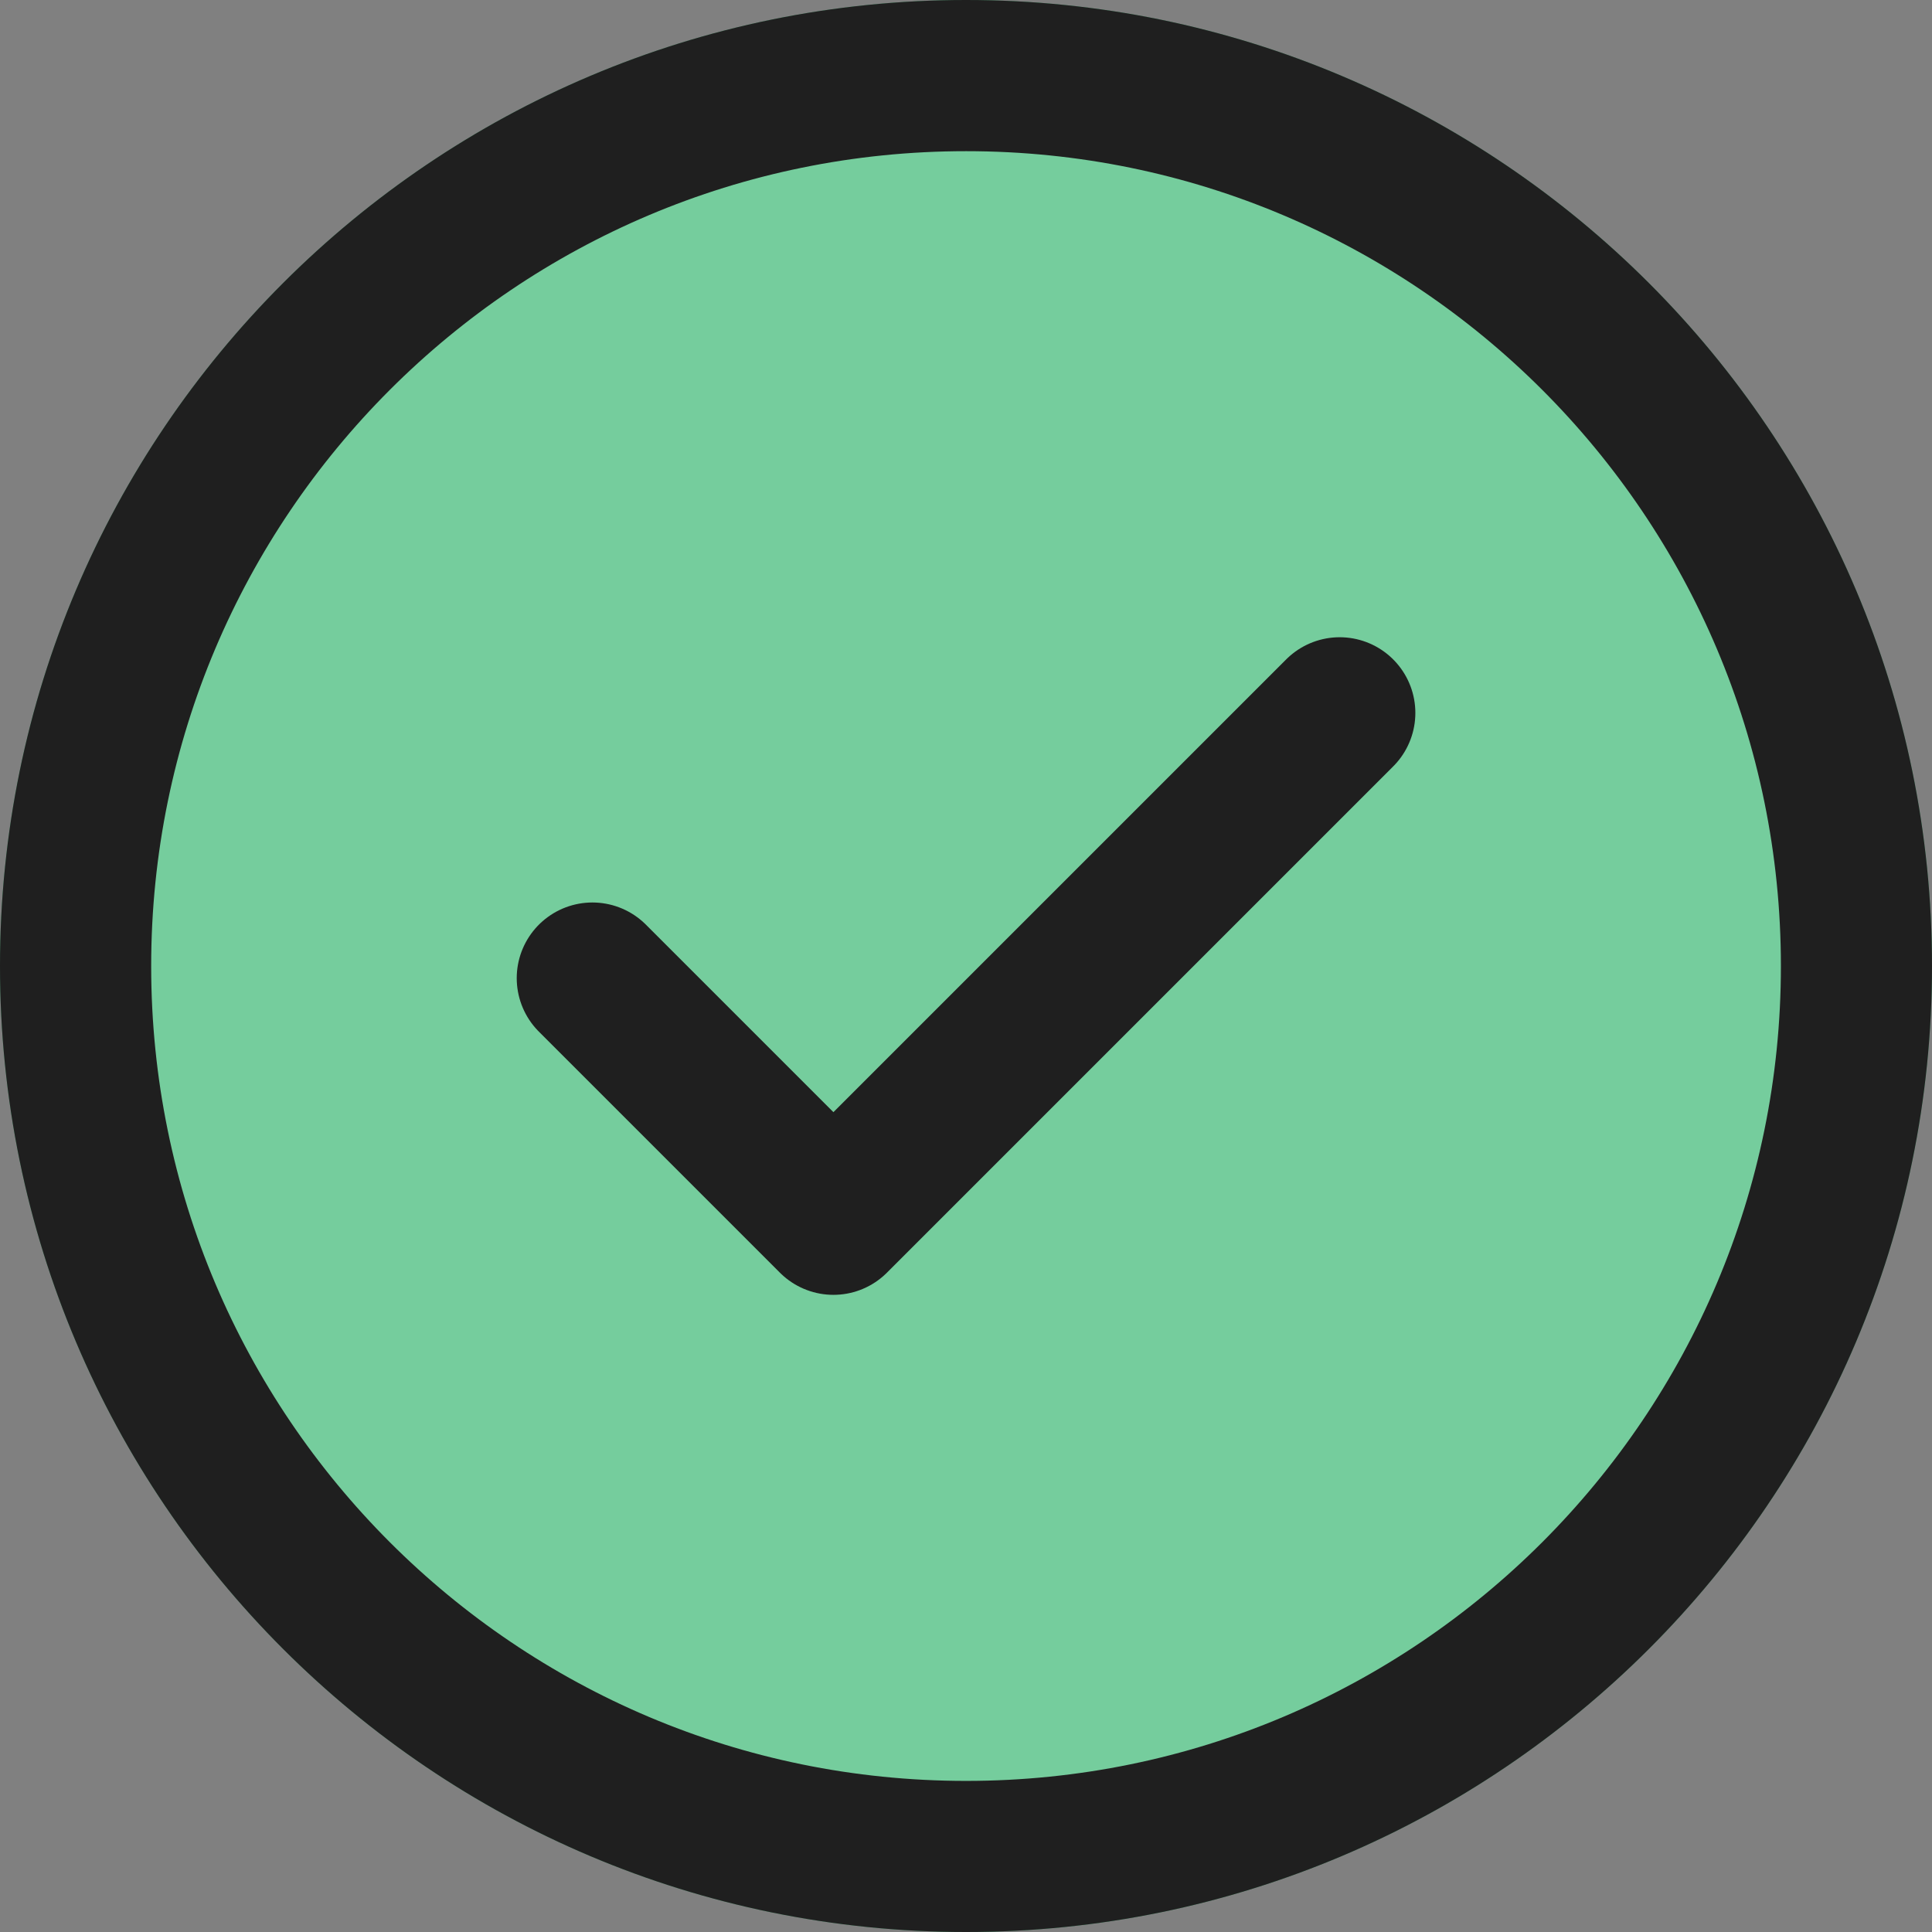 <?xml version="1.0" encoding="UTF-8" standalone="no"?>
<svg xmlns="http://www.w3.org/2000/svg" xmlns:xlink="http://www.w3.org/1999/xlink" xmlns:serif="http://www.serif.com/" width="100%" height="100%" viewBox="0 0 24 24" version="1.1" xml:space="preserve" style="fill-rule:evenodd;clip-rule:evenodd;stroke-linecap:round;stroke-linejoin:round;stroke-miterlimit:10;">
    <rect x="0" y="0" width="24" height="24" fill="#808080" stroke="none"/>
    <g id="Layer1">
        <circle cx="12" cy="12" r="10.381" style="fill:rgb(235,235,235);"></circle>
    </g>
    <g>
        <clipPath id="_clip1">
            <path d="M24,12C24,18.623 18.623,24 12,24C5.377,24 0,18.623 0,12C0,5.377 5.377,0 12,0C18.623,0 24,5.377 24,12Z"></path>
        </clipPath>
        <g clip-path="url(#_clip1)">
            <path d="M24,12C24,18.623 18.623,24 12,24C5.377,24 0,18.623 0,12C0,5.377 5.377,0 12,0C18.623,0 24,5.377 24,12Z" style="fill:rgb(0,176,80);fill-opacity:0.5;"></path>
            <g>
                <path d="M16.642,8.856L10.353,15.145L7.359,12.151" style="fill:none;fill-rule:nonzero;stroke:rgb(31,31,31);stroke-width:1.88px;"></path>
                <g>
                    <path d="M23.063,12.001C23.063,18.11 18.11,23.063 12.001,23.063C5.891,23.063 0.938,18.11 0.938,12.001C0.938,5.891 5.891,0.938 12.001,0.938C18.11,0.938 23.063,5.891 23.063,12.001Z" style="fill:none;fill-rule:nonzero;stroke:rgb(31,31,31);stroke-width:1.88px;"></path>
                </g>
            </g>
        </g>
    </g>
</svg>
